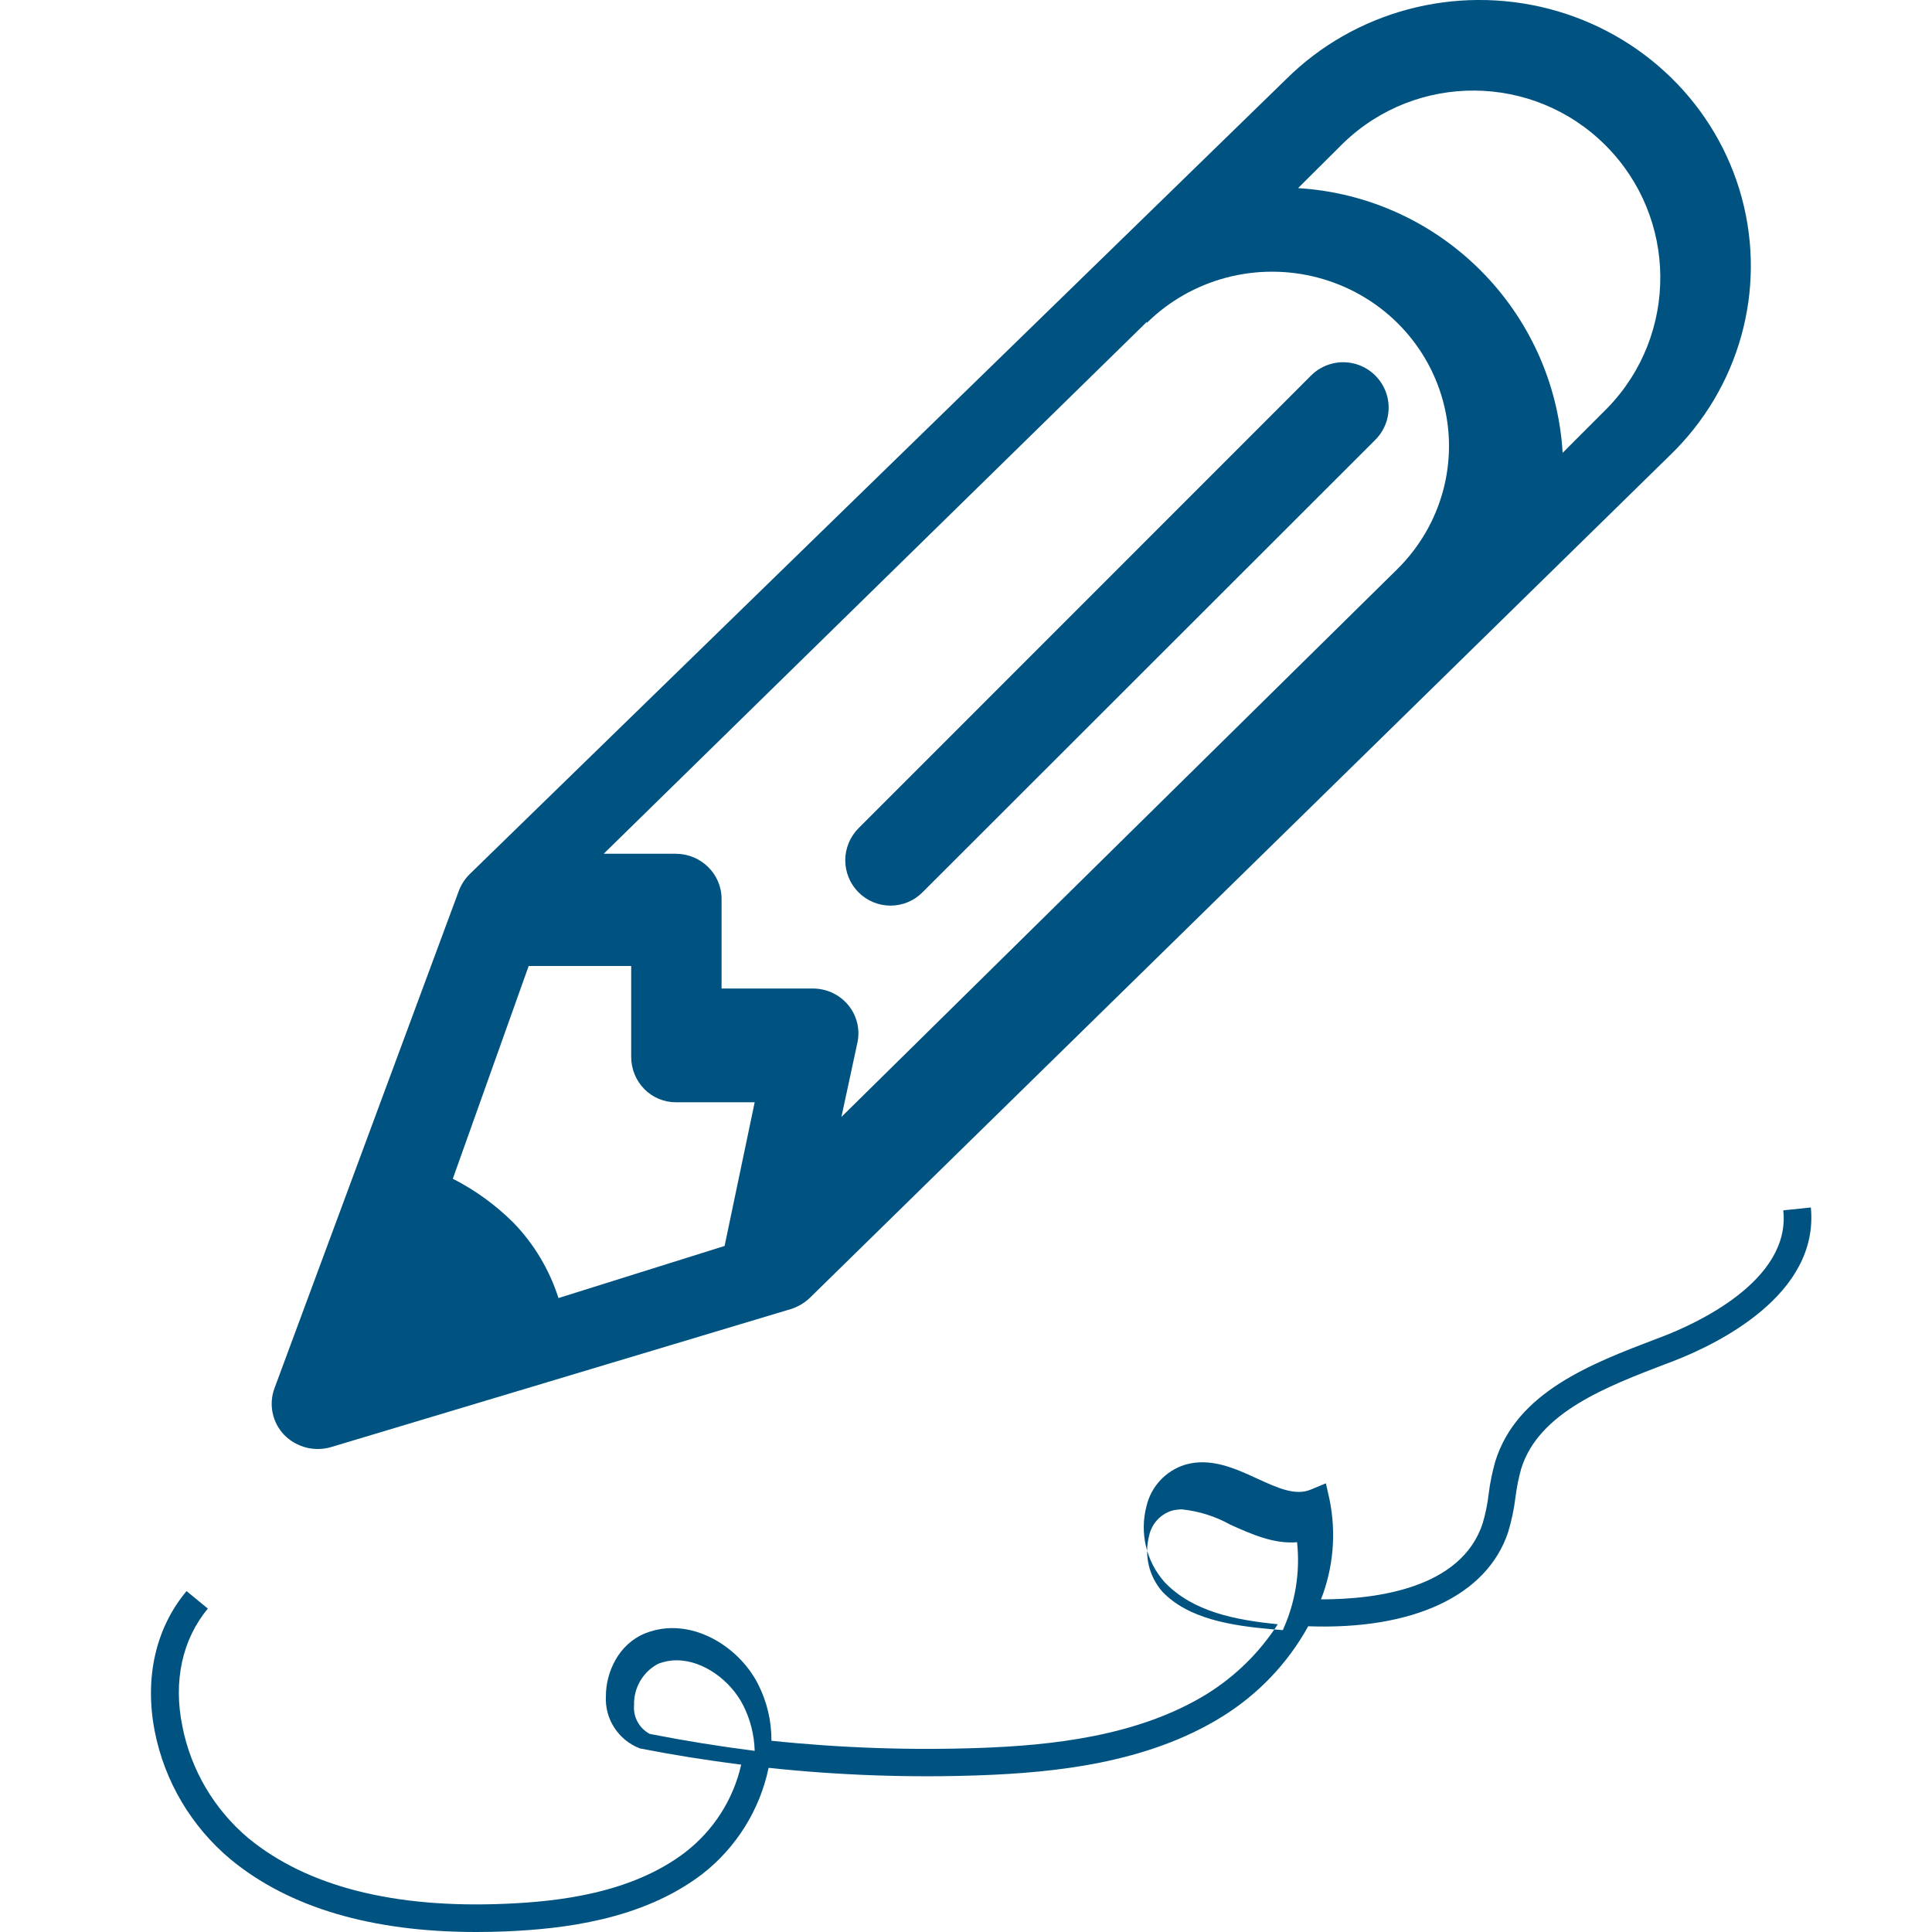 <svg width="64" height="64" viewBox="0 0 64 64" xmlns="http://www.w3.org/2000/svg"><title>Icon / Pencil</title><path d="M28.44 29.56c-.28-.28-.44-.663-.44-1.062 0-.398.16-.78.44-1.062l14.995-15c.382-.38.938-.525 1.457-.383.518.142.922.55 1.06 1.07.135.522-.016 1.075-.4 1.454L30.558 29.56c-.28.282-.66.44-1.058.44s-.78-.158-1.06-.44zM9.42 47.54c-.398-.414-.525-1.01-.33-1.546l6.11-16.485c.08-.21.204-.402.367-.56L42.604 2.624C44.87.372 48.196-.516 51.316.294c3.12.813 5.556 3.2 6.383 6.258.827 3.057-.082 6.314-2.382 8.533l-28.49 27.908c-.178.17-.395.298-.633.373L10.98 47.933c-.146.044-.297.067-.45.067-.42 0-.82-.167-1.11-.462zM43 6.232c4.716.288 8.477 4.05 8.765 8.768l1.492-1.493c2.35-2.43 2.32-6.3-.07-8.69-2.39-2.393-6.258-2.426-8.69-.075L43 6.232zm-23 22.05h2.383c.834 0 1.513.662 1.52 1.484v2.98h3.024c.455 0 .886.2 1.173.55.286.348.398.805.303 1.244l-.53 2.46 18.41-18.142c1.48-1.46 2.06-3.585 1.517-5.578-.542-1.993-2.12-3.55-4.144-4.083-2.022-.534-4.18.036-5.66 1.494l-.014-.02L20 28.28zm-5 10.765c.736.375 1.41.863 2 1.448.684.704 1.2 1.562 1.5 2.505l5.503-1.726.997-4.76h-2.612c-.392 0-.77-.157-1.047-.44-.277-.282-.432-.666-.432-1.065V32h-3.396L15 39.047zm40.415 6.048l-.222.083c-1.972.755-4.225 1.61-4.802 3.477-.087.31-.15.63-.19.95-.048.387-.128.77-.24 1.143-.7 2.116-3.155 3.25-6.625 3.124-.677 1.228-1.663 2.26-2.86 3-2.497 1.547-5.575 1.846-7.975 1.936-2.35.086-4.703.003-7.04-.246-.292 1.396-1.073 2.645-2.204 3.524-2.005 1.528-4.642 1.81-6.45 1.892-.35.015-.696.022-1.034.022-3.456 0-6.196-.808-8.134-2.406-1.3-1.087-2.186-2.582-2.512-4.237-.347-1.774.028-3.426 1.053-4.65l.706.58c-.845 1.013-1.152 2.396-.845 3.897.283 1.446 1.053 2.753 2.184 3.706 1.952 1.604 4.83 2.336 8.54 2.174 1.69-.073 4.132-.33 5.93-1.702.942-.726 1.598-1.753 1.858-2.906-1.127-.142-2.245-.32-3.355-.537-.715-.276-1.17-.977-1.127-1.736 0-.777.412-1.722 1.31-2.08 1.468-.58 3.08.41 3.726 1.677.3.585.452 1.23.448 1.885 2.3.24 4.613.32 6.923.237 2.287-.084 5.21-.366 7.523-1.8.936-.587 1.73-1.37 2.327-2.297-1.408-.14-2.817-.413-3.752-1.397-.608-.688-.83-1.63-.597-2.515.15-.647.633-1.167 1.27-1.37.845-.254 1.673.123 2.394.456.676.31 1.26.578 1.772.368l.507-.21.12.534c.227 1.107.13 2.256-.282 3.31 1.825 0 4.63-.356 5.35-2.5.097-.324.165-.656.204-.992.045-.367.12-.73.222-1.087.716-2.29 3.177-3.23 5.352-4.057l.22-.084c.99-.383 4.224-1.81 3.965-4.167l.914-.095c.28 2.9-3.107 4.53-4.57 5.095zM25 58c-.014-.526-.144-1.043-.382-1.512C24.206 55.676 23.303 55 22.42 55c-.21-.002-.42.037-.616.115-.506.264-.816.796-.8 1.37-.034.395.173.77.523.954 1.156.226 2.313.413 3.473.56zm17.977-6.913c-.783.07-1.532-.272-2.22-.58-.493-.275-1.038-.447-1.602-.507-.12 0-.242.016-.358.05-.374.127-.65.44-.73.82-.17.65-.01 1.34.432 1.85.87.92 2.327 1.133 3.62 1.25l.375.03c.417-.913.58-1.918.473-2.913h.01z" fill="#005380" fill-rule="nonzero"/></svg>
